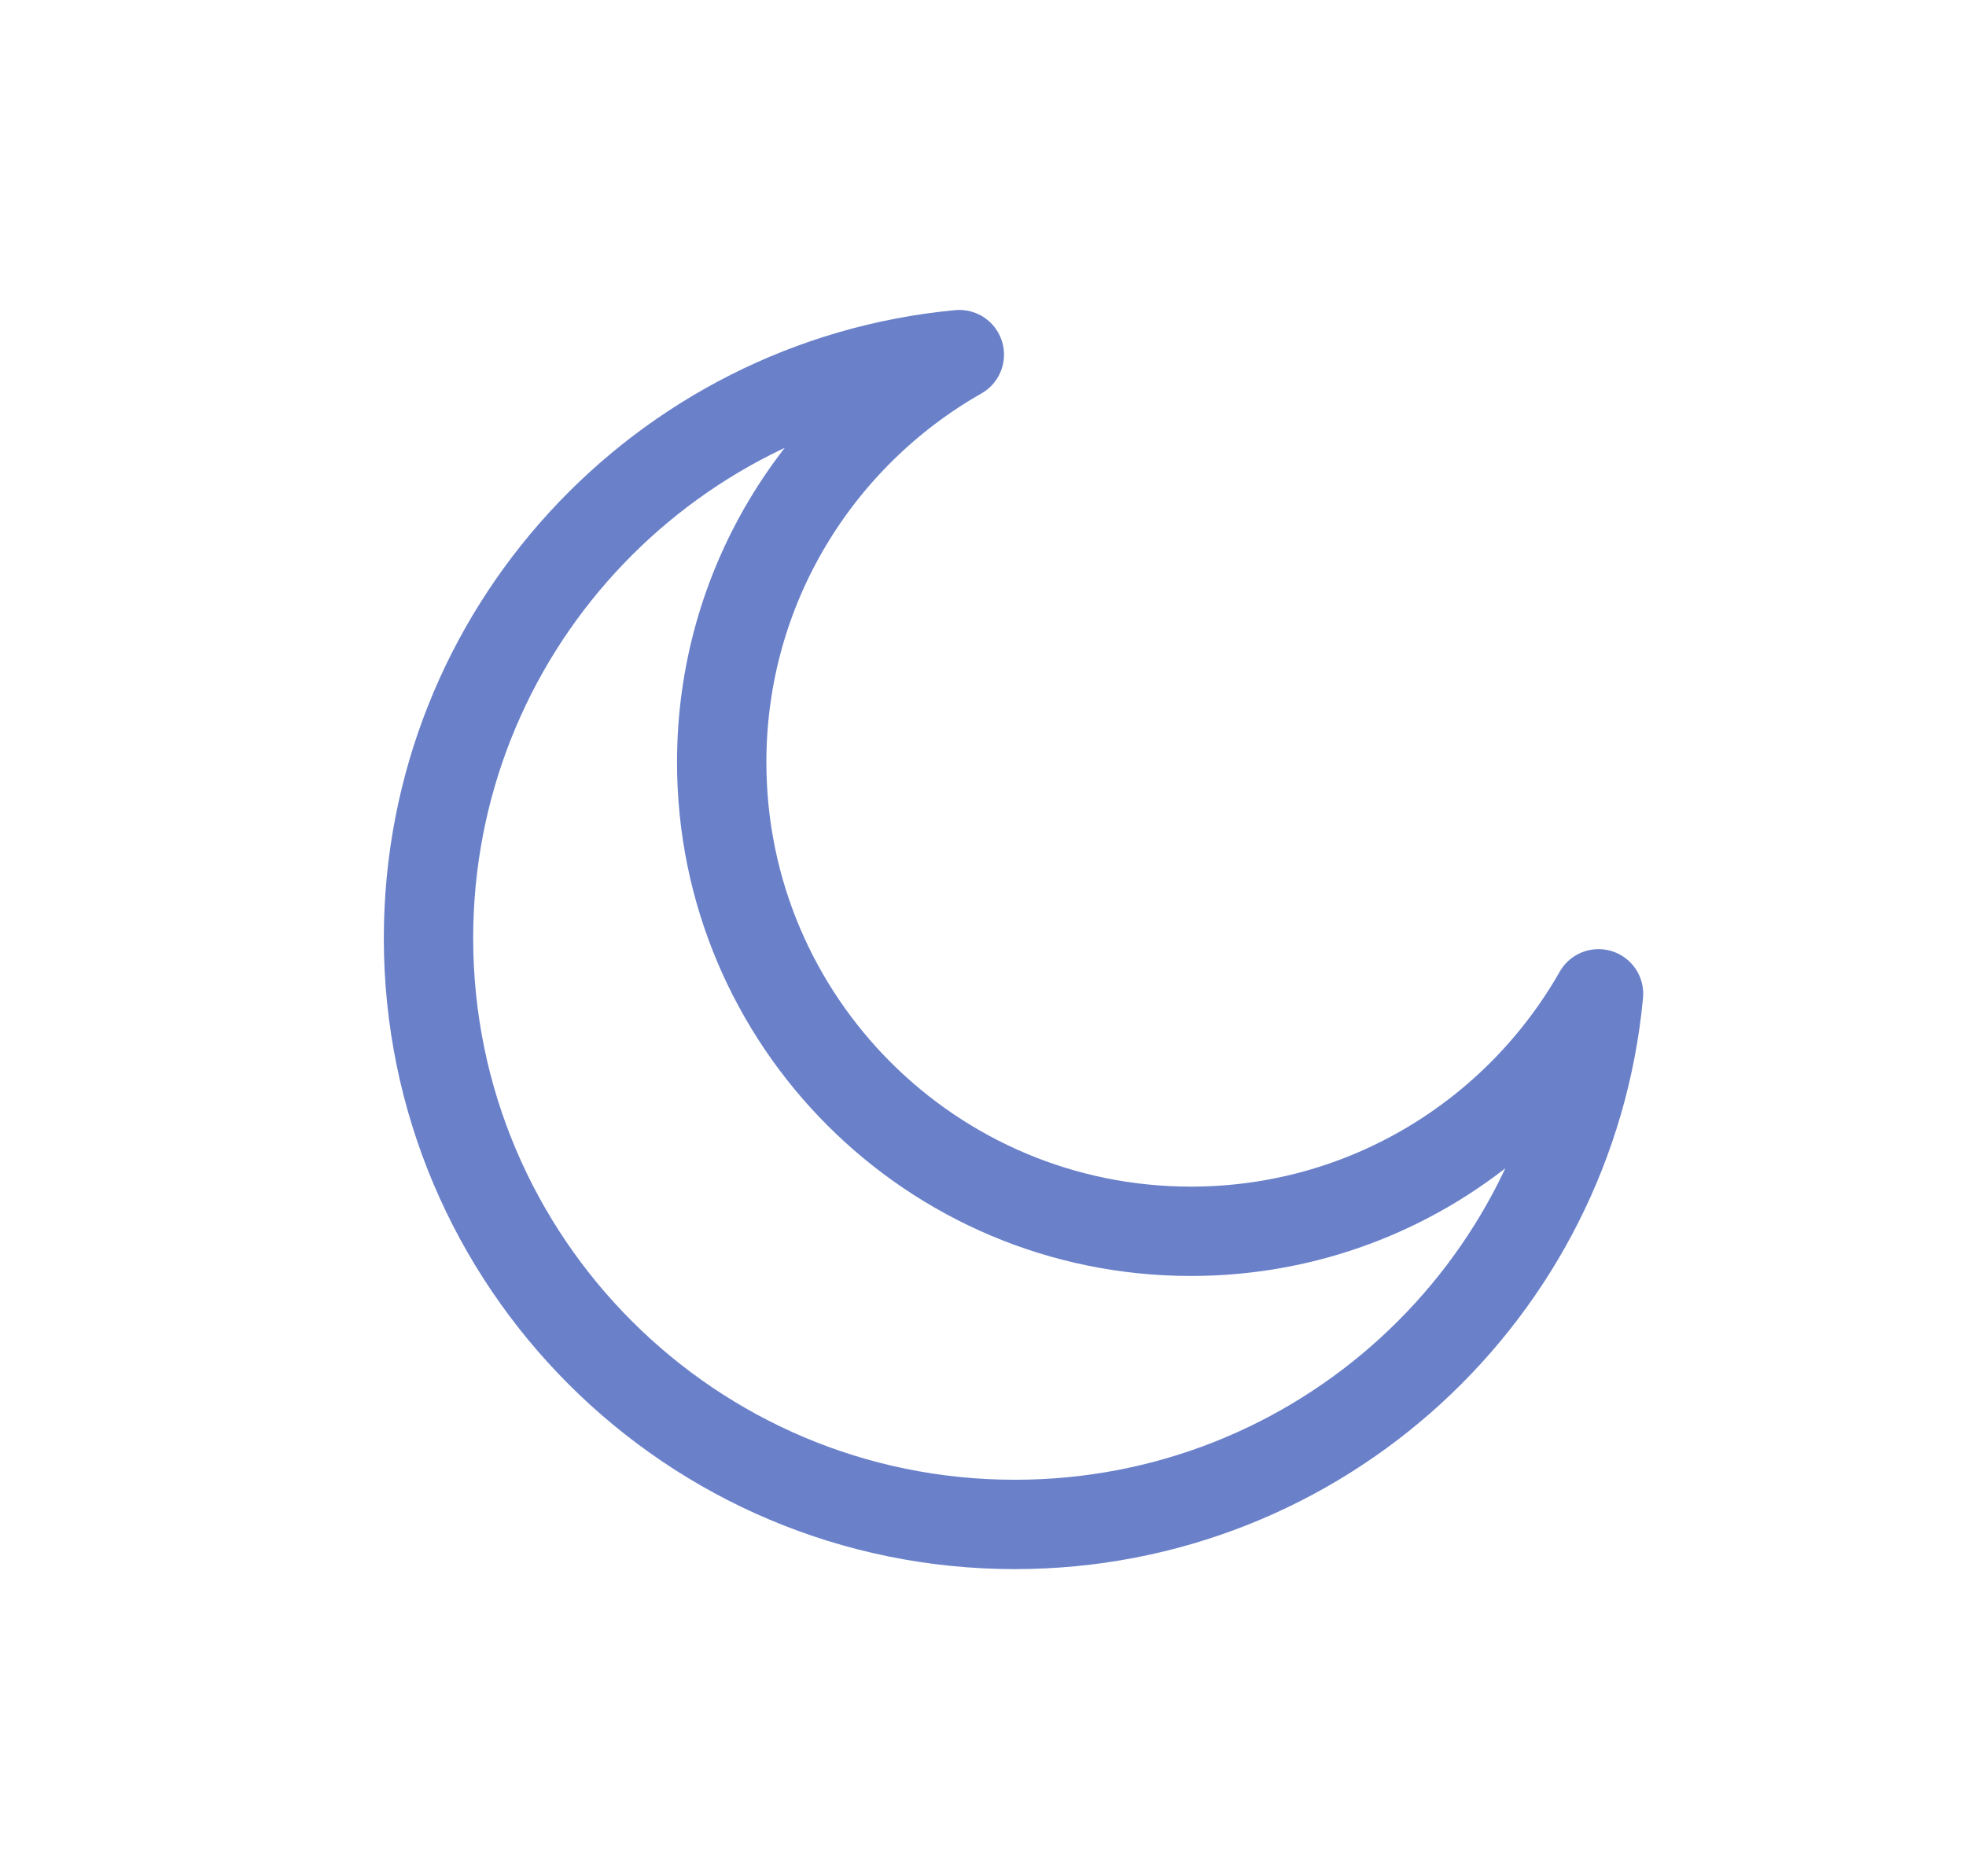<svg width="22" height="21" viewBox="0 0 22 21" fill="none" xmlns="http://www.w3.org/2000/svg">
<path d="M13.326 13.781C10.427 13.781 8.076 11.431 8.076 8.531C8.076 6.575 9.148 4.872 10.735 3.969C7.403 4.283 4.795 7.086 4.795 10.5C4.795 14.124 7.733 17.062 11.357 17.062C14.772 17.062 17.575 14.455 17.888 11.123C16.985 12.71 15.283 13.781 13.326 13.781Z" stroke="#6A81CA" stroke-linecap="round" stroke-linejoin="round"/>
</svg>
